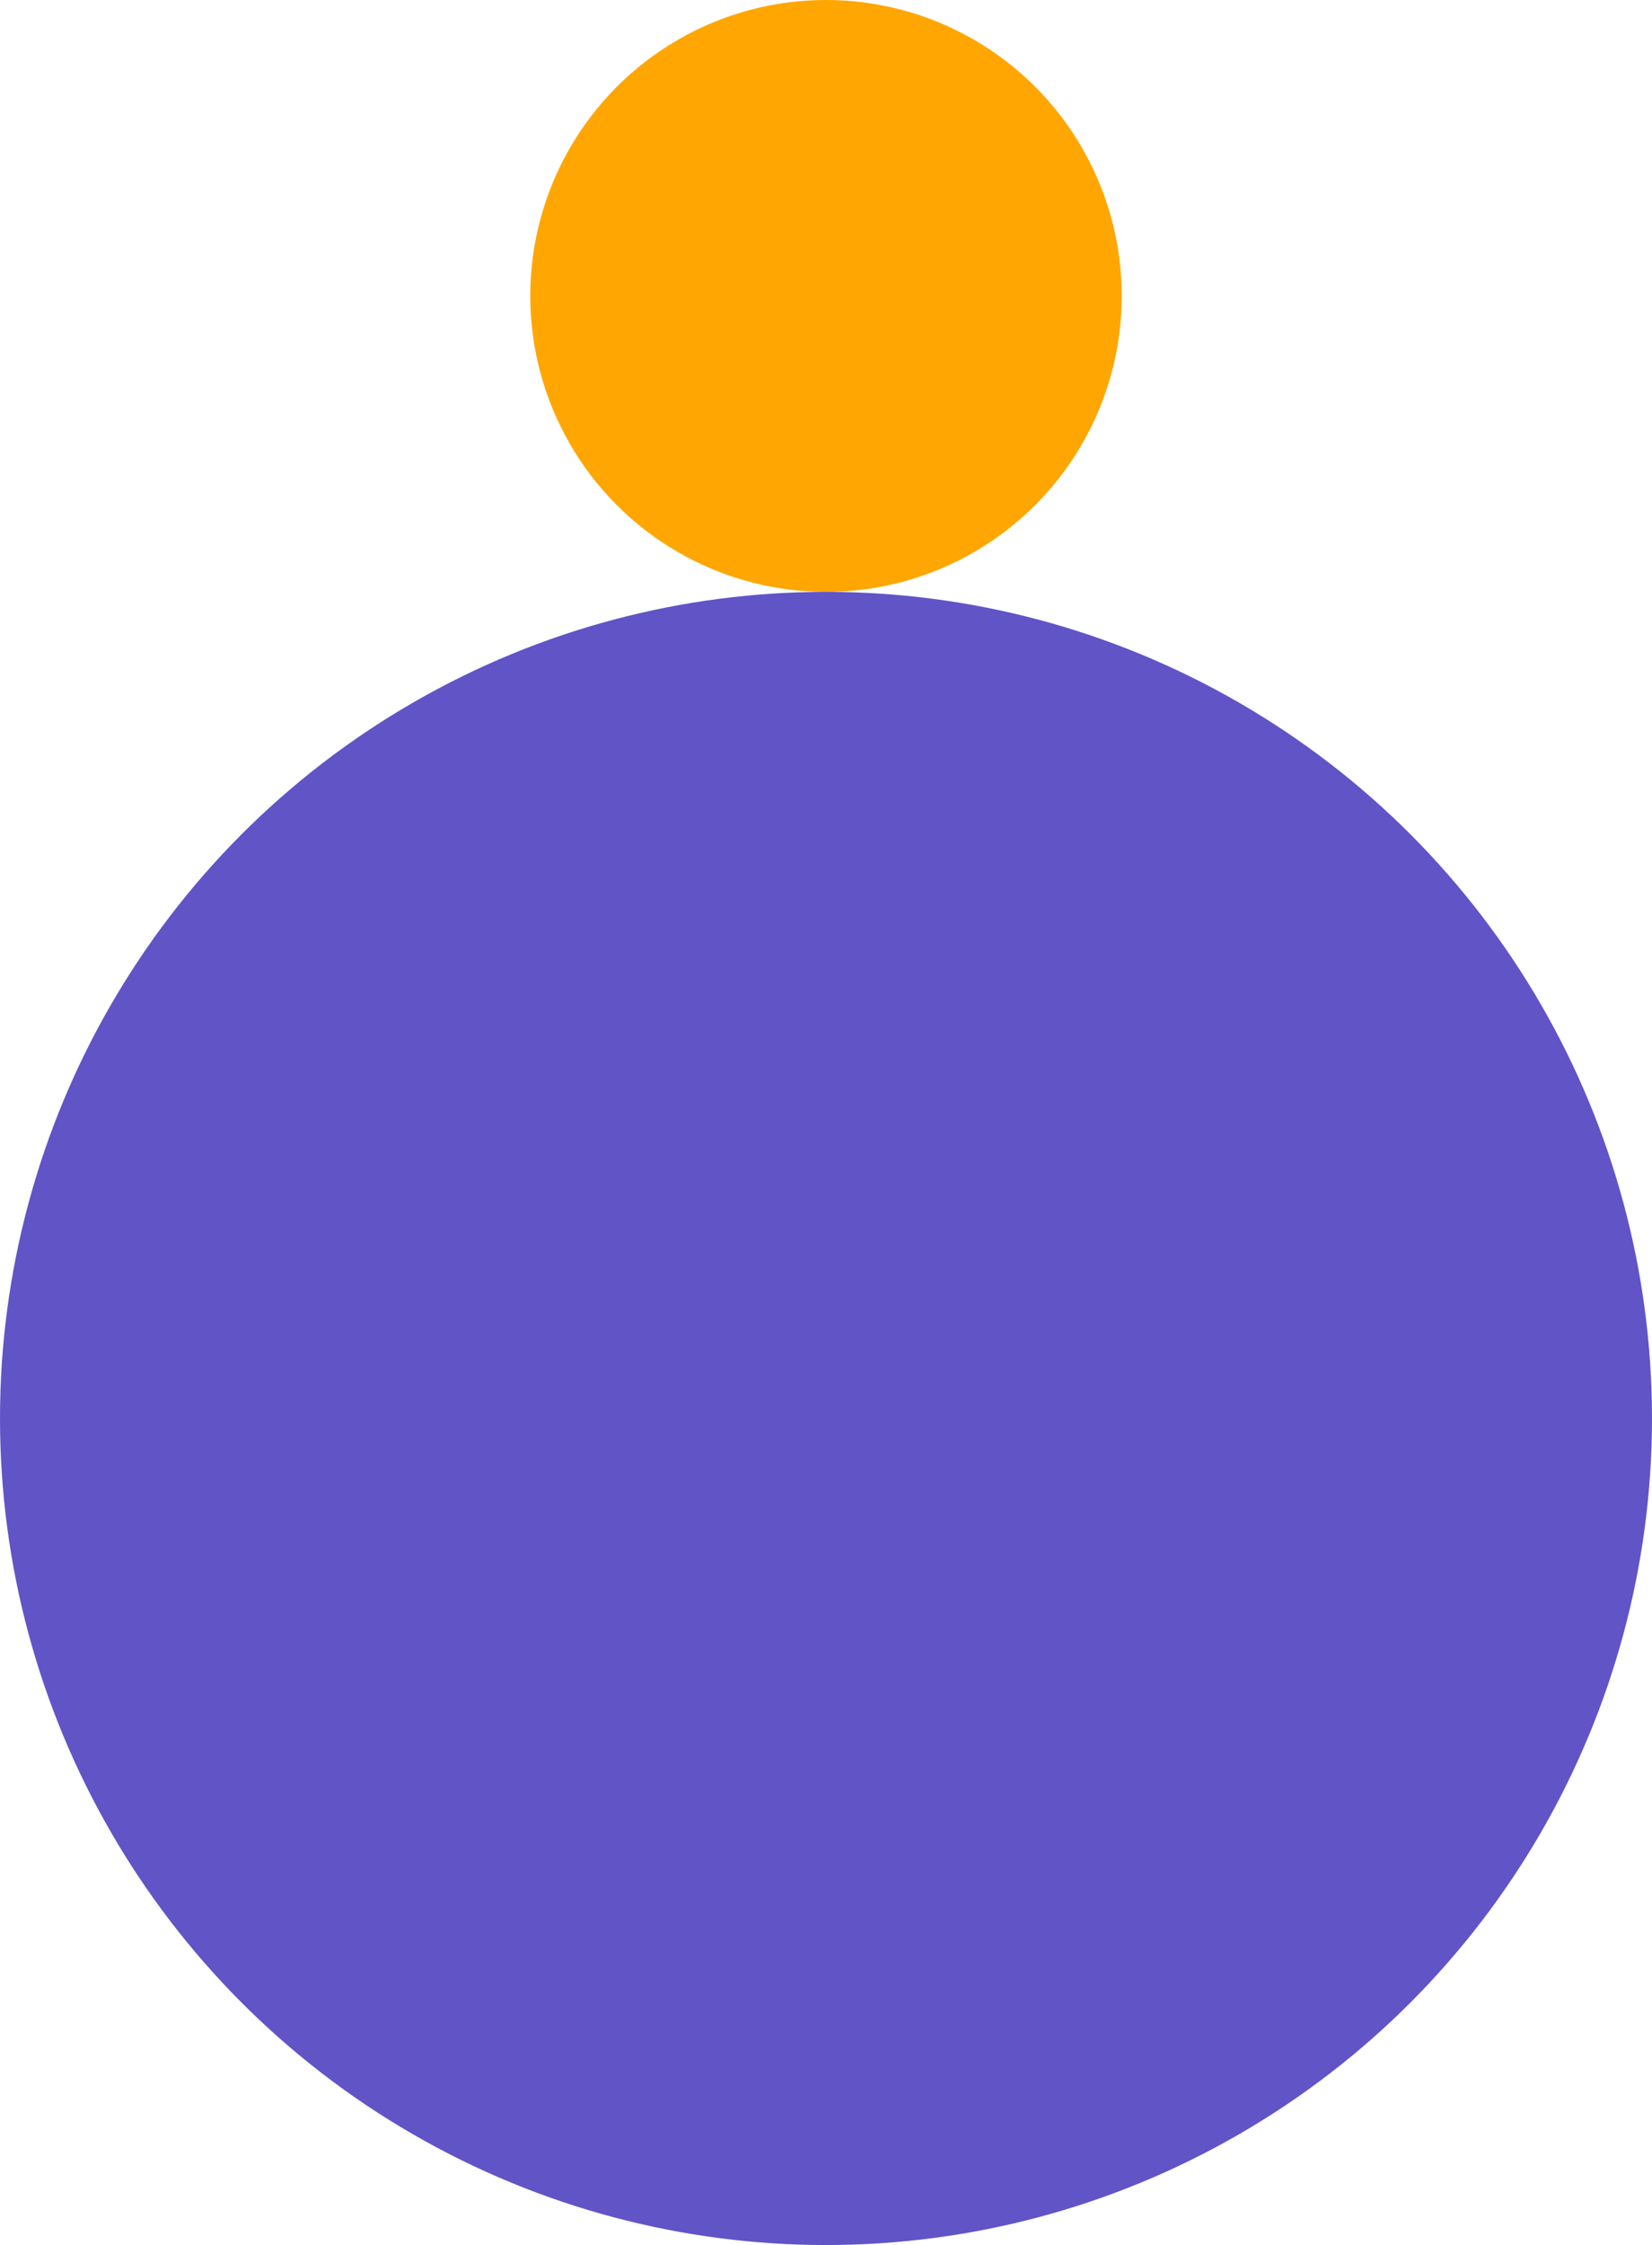 <svg xmlns="http://www.w3.org/2000/svg" width="81" height="110"><g data-name="Groupe 3752" transform="translate(-1163 -199)"><circle cx="40.5" cy="40.5" r="40.5" transform="translate(1163 228)" fill="#6154c7"/><circle data-name="AdobeStock_213055873_Preview" cx="14.5" cy="14.5" r="14.5" transform="translate(1189 199)" fill="#ffa602"/></g></svg>